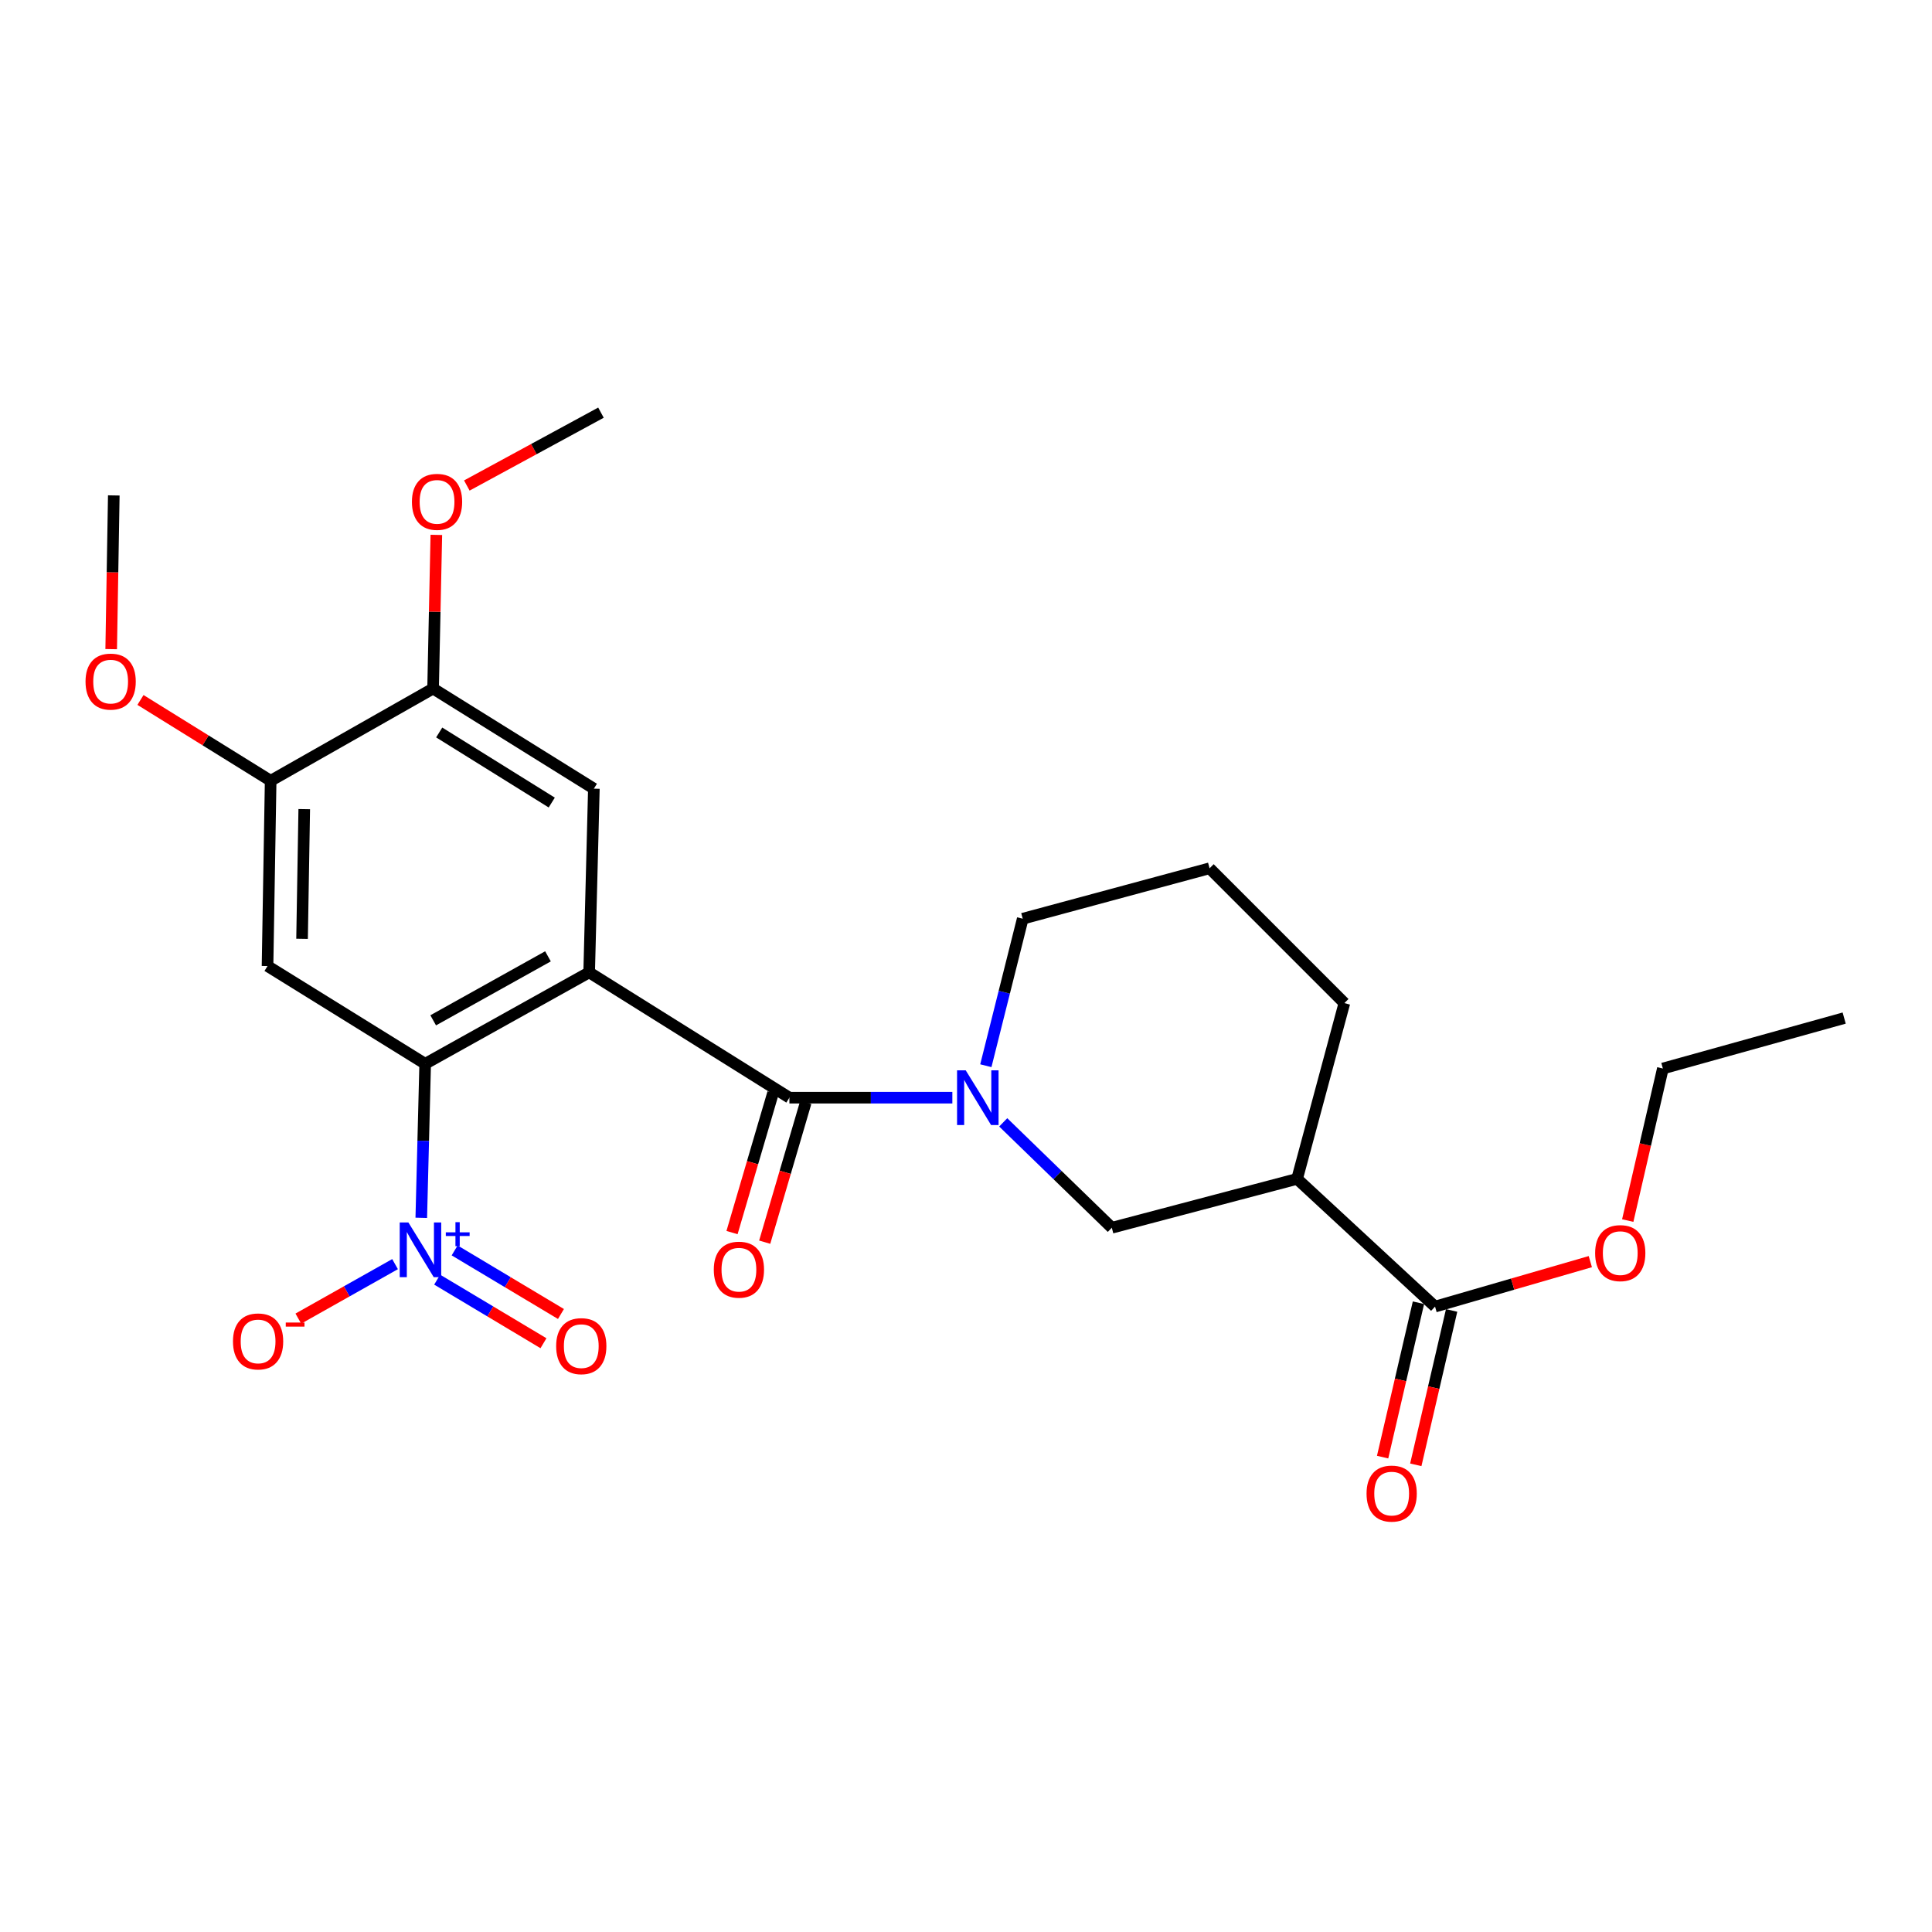 <?xml version='1.0' encoding='iso-8859-1'?>
<svg version='1.1' baseProfile='full'
              xmlns='http://www.w3.org/2000/svg'
                      xmlns:rdkit='http://www.rdkit.org/xml'
                      xmlns:xlink='http://www.w3.org/1999/xlink'
                  xml:space='preserve'
width='1000px' height='1000px' viewBox='0 0 1000 1000'>
<!-- END OF HEADER -->
<rect style='opacity:1.0;fill:#FFFFFF;stroke:none' width='1000' height='1000' x='0' y='0'> </rect>
<path class='bond-0' d='M 304.949,503.292 L 220.071,550.618' style='fill:none;fill-rule:evenodd;stroke:#000000;stroke-width:6px;stroke-linecap:butt;stroke-linejoin:miter;stroke-opacity:1' />
<path class='bond-0' d='M 283.632,494.993 L 224.218,528.121' style='fill:none;fill-rule:evenodd;stroke:#000000;stroke-width:6px;stroke-linecap:butt;stroke-linejoin:miter;stroke-opacity:1' />
<path class='bond-1' d='M 304.949,503.292 L 408.592,568.16' style='fill:none;fill-rule:evenodd;stroke:#000000;stroke-width:6px;stroke-linecap:butt;stroke-linejoin:miter;stroke-opacity:1' />
<path class='bond-5' d='M 304.949,503.292 L 307.388,408.209' style='fill:none;fill-rule:evenodd;stroke:#000000;stroke-width:6px;stroke-linecap:butt;stroke-linejoin:miter;stroke-opacity:1' />
<path class='bond-2' d='M 220.071,550.618 L 219.062,590.478' style='fill:none;fill-rule:evenodd;stroke:#000000;stroke-width:6px;stroke-linecap:butt;stroke-linejoin:miter;stroke-opacity:1' />
<path class='bond-2' d='M 219.062,590.478 L 218.052,630.338' style='fill:none;fill-rule:evenodd;stroke:#0000FF;stroke-width:6px;stroke-linecap:butt;stroke-linejoin:miter;stroke-opacity:1' />
<path class='bond-4' d='M 220.071,550.618 L 138.475,500.021' style='fill:none;fill-rule:evenodd;stroke:#000000;stroke-width:6px;stroke-linecap:butt;stroke-linejoin:miter;stroke-opacity:1' />
<path class='bond-3' d='M 408.592,568.16 L 450.764,568.16' style='fill:none;fill-rule:evenodd;stroke:#000000;stroke-width:6px;stroke-linecap:butt;stroke-linejoin:miter;stroke-opacity:1' />
<path class='bond-3' d='M 450.764,568.16 L 492.936,568.16' style='fill:none;fill-rule:evenodd;stroke:#0000FF;stroke-width:6px;stroke-linecap:butt;stroke-linejoin:miter;stroke-opacity:1' />
<path class='bond-13' d='M 400.135,565.675 L 389.513,601.827' style='fill:none;fill-rule:evenodd;stroke:#000000;stroke-width:6px;stroke-linecap:butt;stroke-linejoin:miter;stroke-opacity:1' />
<path class='bond-13' d='M 389.513,601.827 L 378.892,637.979' style='fill:none;fill-rule:evenodd;stroke:#FF0000;stroke-width:6px;stroke-linecap:butt;stroke-linejoin:miter;stroke-opacity:1' />
<path class='bond-13' d='M 417.049,570.644 L 406.428,606.797' style='fill:none;fill-rule:evenodd;stroke:#000000;stroke-width:6px;stroke-linecap:butt;stroke-linejoin:miter;stroke-opacity:1' />
<path class='bond-13' d='M 406.428,606.797 L 395.806,642.949' style='fill:none;fill-rule:evenodd;stroke:#FF0000;stroke-width:6px;stroke-linecap:butt;stroke-linejoin:miter;stroke-opacity:1' />
<path class='bond-11' d='M 204.481,654.313 L 179.449,668.411' style='fill:none;fill-rule:evenodd;stroke:#0000FF;stroke-width:6px;stroke-linecap:butt;stroke-linejoin:miter;stroke-opacity:1' />
<path class='bond-11' d='M 179.449,668.411 L 154.418,682.51' style='fill:none;fill-rule:evenodd;stroke:#FF0000;stroke-width:6px;stroke-linecap:butt;stroke-linejoin:miter;stroke-opacity:1' />
<path class='bond-12' d='M 226.273,662.344 L 253.786,678.797' style='fill:none;fill-rule:evenodd;stroke:#0000FF;stroke-width:6px;stroke-linecap:butt;stroke-linejoin:miter;stroke-opacity:1' />
<path class='bond-12' d='M 253.786,678.797 L 281.299,695.251' style='fill:none;fill-rule:evenodd;stroke:#FF0000;stroke-width:6px;stroke-linecap:butt;stroke-linejoin:miter;stroke-opacity:1' />
<path class='bond-12' d='M 235.321,647.213 L 262.835,663.667' style='fill:none;fill-rule:evenodd;stroke:#0000FF;stroke-width:6px;stroke-linecap:butt;stroke-linejoin:miter;stroke-opacity:1' />
<path class='bond-12' d='M 262.835,663.667 L 290.348,680.12' style='fill:none;fill-rule:evenodd;stroke:#FF0000;stroke-width:6px;stroke-linecap:butt;stroke-linejoin:miter;stroke-opacity:1' />
<path class='bond-7' d='M 519.27,580.93 L 547.374,608.208' style='fill:none;fill-rule:evenodd;stroke:#0000FF;stroke-width:6px;stroke-linecap:butt;stroke-linejoin:miter;stroke-opacity:1' />
<path class='bond-7' d='M 547.374,608.208 L 575.477,635.486' style='fill:none;fill-rule:evenodd;stroke:#000000;stroke-width:6px;stroke-linecap:butt;stroke-linejoin:miter;stroke-opacity:1' />
<path class='bond-15' d='M 510.267,551.612 L 519.816,513.569' style='fill:none;fill-rule:evenodd;stroke:#0000FF;stroke-width:6px;stroke-linecap:butt;stroke-linejoin:miter;stroke-opacity:1' />
<path class='bond-15' d='M 519.816,513.569 L 529.365,475.525' style='fill:none;fill-rule:evenodd;stroke:#000000;stroke-width:6px;stroke-linecap:butt;stroke-linejoin:miter;stroke-opacity:1' />
<path class='bond-25' d='M 138.475,500.021 L 140.091,404.125' style='fill:none;fill-rule:evenodd;stroke:#000000;stroke-width:6px;stroke-linecap:butt;stroke-linejoin:miter;stroke-opacity:1' />
<path class='bond-25' d='M 156.345,485.933 L 157.476,418.806' style='fill:none;fill-rule:evenodd;stroke:#000000;stroke-width:6px;stroke-linecap:butt;stroke-linejoin:miter;stroke-opacity:1' />
<path class='bond-10' d='M 307.388,408.209 L 224.165,356.387' style='fill:none;fill-rule:evenodd;stroke:#000000;stroke-width:6px;stroke-linecap:butt;stroke-linejoin:miter;stroke-opacity:1' />
<path class='bond-10' d='M 285.585,415.401 L 227.33,379.126' style='fill:none;fill-rule:evenodd;stroke:#000000;stroke-width:6px;stroke-linecap:butt;stroke-linejoin:miter;stroke-opacity:1' />
<path class='bond-6' d='M 671.373,610.187 L 575.477,635.486' style='fill:none;fill-rule:evenodd;stroke:#000000;stroke-width:6px;stroke-linecap:butt;stroke-linejoin:miter;stroke-opacity:1' />
<path class='bond-8' d='M 671.373,610.187 L 742.773,676.289' style='fill:none;fill-rule:evenodd;stroke:#000000;stroke-width:6px;stroke-linecap:butt;stroke-linejoin:miter;stroke-opacity:1' />
<path class='bond-26' d='M 671.373,610.187 L 695.849,519.198' style='fill:none;fill-rule:evenodd;stroke:#000000;stroke-width:6px;stroke-linecap:butt;stroke-linejoin:miter;stroke-opacity:1' />
<path class='bond-14' d='M 734.187,674.295 L 724.913,714.249' style='fill:none;fill-rule:evenodd;stroke:#000000;stroke-width:6px;stroke-linecap:butt;stroke-linejoin:miter;stroke-opacity:1' />
<path class='bond-14' d='M 724.913,714.249 L 715.638,754.202' style='fill:none;fill-rule:evenodd;stroke:#FF0000;stroke-width:6px;stroke-linecap:butt;stroke-linejoin:miter;stroke-opacity:1' />
<path class='bond-14' d='M 751.36,678.282 L 742.086,718.235' style='fill:none;fill-rule:evenodd;stroke:#000000;stroke-width:6px;stroke-linecap:butt;stroke-linejoin:miter;stroke-opacity:1' />
<path class='bond-14' d='M 742.086,718.235 L 732.811,758.189' style='fill:none;fill-rule:evenodd;stroke:#FF0000;stroke-width:6px;stroke-linecap:butt;stroke-linejoin:miter;stroke-opacity:1' />
<path class='bond-16' d='M 742.773,676.289 L 782.959,664.653' style='fill:none;fill-rule:evenodd;stroke:#000000;stroke-width:6px;stroke-linecap:butt;stroke-linejoin:miter;stroke-opacity:1' />
<path class='bond-16' d='M 782.959,664.653 L 823.145,653.018' style='fill:none;fill-rule:evenodd;stroke:#FF0000;stroke-width:6px;stroke-linecap:butt;stroke-linejoin:miter;stroke-opacity:1' />
<path class='bond-9' d='M 140.091,404.125 L 224.165,356.387' style='fill:none;fill-rule:evenodd;stroke:#000000;stroke-width:6px;stroke-linecap:butt;stroke-linejoin:miter;stroke-opacity:1' />
<path class='bond-17' d='M 140.091,404.125 L 106.4,383.211' style='fill:none;fill-rule:evenodd;stroke:#000000;stroke-width:6px;stroke-linecap:butt;stroke-linejoin:miter;stroke-opacity:1' />
<path class='bond-17' d='M 106.4,383.211 L 72.708,362.297' style='fill:none;fill-rule:evenodd;stroke:#FF0000;stroke-width:6px;stroke-linecap:butt;stroke-linejoin:miter;stroke-opacity:1' />
<path class='bond-18' d='M 224.165,356.387 L 225.007,316.622' style='fill:none;fill-rule:evenodd;stroke:#000000;stroke-width:6px;stroke-linecap:butt;stroke-linejoin:miter;stroke-opacity:1' />
<path class='bond-18' d='M 225.007,316.622 L 225.849,276.857' style='fill:none;fill-rule:evenodd;stroke:#FF0000;stroke-width:6px;stroke-linecap:butt;stroke-linejoin:miter;stroke-opacity:1' />
<path class='bond-20' d='M 529.365,475.525 L 626.074,449.423' style='fill:none;fill-rule:evenodd;stroke:#000000;stroke-width:6px;stroke-linecap:butt;stroke-linejoin:miter;stroke-opacity:1' />
<path class='bond-21' d='M 842.514,631.762 L 851.605,592.409' style='fill:none;fill-rule:evenodd;stroke:#FF0000;stroke-width:6px;stroke-linecap:butt;stroke-linejoin:miter;stroke-opacity:1' />
<path class='bond-21' d='M 851.605,592.409 L 860.697,553.057' style='fill:none;fill-rule:evenodd;stroke:#000000;stroke-width:6px;stroke-linecap:butt;stroke-linejoin:miter;stroke-opacity:1' />
<path class='bond-22' d='M 57.553,335.987 L 58.225,296.207' style='fill:none;fill-rule:evenodd;stroke:#FF0000;stroke-width:6px;stroke-linecap:butt;stroke-linejoin:miter;stroke-opacity:1' />
<path class='bond-22' d='M 58.225,296.207 L 58.897,256.427' style='fill:none;fill-rule:evenodd;stroke:#000000;stroke-width:6px;stroke-linecap:butt;stroke-linejoin:miter;stroke-opacity:1' />
<path class='bond-23' d='M 241.626,251.305 L 276.343,232.446' style='fill:none;fill-rule:evenodd;stroke:#FF0000;stroke-width:6px;stroke-linecap:butt;stroke-linejoin:miter;stroke-opacity:1' />
<path class='bond-23' d='M 276.343,232.446 L 311.06,213.587' style='fill:none;fill-rule:evenodd;stroke:#000000;stroke-width:6px;stroke-linecap:butt;stroke-linejoin:miter;stroke-opacity:1' />
<path class='bond-19' d='M 695.849,519.198 L 626.074,449.423' style='fill:none;fill-rule:evenodd;stroke:#000000;stroke-width:6px;stroke-linecap:butt;stroke-linejoin:miter;stroke-opacity:1' />
<path class='bond-24' d='M 860.697,553.057 L 954.545,526.955' style='fill:none;fill-rule:evenodd;stroke:#000000;stroke-width:6px;stroke-linecap:butt;stroke-linejoin:miter;stroke-opacity:1' />
<path  class='atom-3' d='M 211.373 632.746
L 220.653 647.746
Q 221.573 649.226, 223.053 651.906
Q 224.533 654.586, 224.613 654.746
L 224.613 632.746
L 228.373 632.746
L 228.373 661.066
L 224.493 661.066
L 214.533 644.666
Q 213.373 642.746, 212.133 640.546
Q 210.933 638.346, 210.573 637.666
L 210.573 661.066
L 206.893 661.066
L 206.893 632.746
L 211.373 632.746
' fill='#0000FF'/>
<path  class='atom-3' d='M 230.749 637.851
L 235.738 637.851
L 235.738 632.597
L 237.956 632.597
L 237.956 637.851
L 243.078 637.851
L 243.078 639.751
L 237.956 639.751
L 237.956 645.031
L 235.738 645.031
L 235.738 639.751
L 230.749 639.751
L 230.749 637.851
' fill='#0000FF'/>
<path  class='atom-4' d='M 499.854 554
L 509.134 569
Q 510.054 570.48, 511.534 573.16
Q 513.014 575.84, 513.094 576
L 513.094 554
L 516.854 554
L 516.854 582.32
L 512.974 582.32
L 503.014 565.92
Q 501.854 564, 500.614 561.8
Q 499.414 559.6, 499.054 558.92
L 499.054 582.32
L 495.374 582.32
L 495.374 554
L 499.854 554
' fill='#0000FF'/>
<path  class='atom-12' d='M 120.588 694.322
Q 120.588 687.522, 123.948 683.722
Q 127.308 679.922, 133.588 679.922
Q 139.868 679.922, 143.228 683.722
Q 146.588 687.522, 146.588 694.322
Q 146.588 701.202, 143.188 705.122
Q 139.788 709.002, 133.588 709.002
Q 127.348 709.002, 123.948 705.122
Q 120.588 701.242, 120.588 694.322
M 133.588 705.802
Q 137.908 705.802, 140.228 702.922
Q 142.588 700.002, 142.588 694.322
Q 142.588 688.762, 140.228 685.962
Q 137.908 683.122, 133.588 683.122
Q 129.268 683.122, 126.908 685.922
Q 124.588 688.722, 124.588 694.322
Q 124.588 700.042, 126.908 702.922
Q 129.268 705.802, 133.588 705.802
' fill='#FF0000'/>
<path  class='atom-12' d='M 147.908 684.544
L 157.597 684.544
L 157.597 686.656
L 147.908 686.656
L 147.908 684.544
' fill='#FF0000'/>
<path  class='atom-13' d='M 287.865 696.76
Q 287.865 689.96, 291.225 686.16
Q 294.585 682.36, 300.865 682.36
Q 307.145 682.36, 310.505 686.16
Q 313.865 689.96, 313.865 696.76
Q 313.865 703.64, 310.465 707.56
Q 307.065 711.44, 300.865 711.44
Q 294.625 711.44, 291.225 707.56
Q 287.865 703.68, 287.865 696.76
M 300.865 708.24
Q 305.185 708.24, 307.505 705.36
Q 309.865 702.44, 309.865 696.76
Q 309.865 691.2, 307.505 688.4
Q 305.185 685.56, 300.865 685.56
Q 296.545 685.56, 294.185 688.36
Q 291.865 691.16, 291.865 696.76
Q 291.865 702.48, 294.185 705.36
Q 296.545 708.24, 300.865 708.24
' fill='#FF0000'/>
<path  class='atom-14' d='M 369.461 657.182
Q 369.461 650.382, 372.821 646.582
Q 376.181 642.782, 382.461 642.782
Q 388.741 642.782, 392.101 646.582
Q 395.461 650.382, 395.461 657.182
Q 395.461 664.062, 392.061 667.982
Q 388.661 671.862, 382.461 671.862
Q 376.221 671.862, 372.821 667.982
Q 369.461 664.102, 369.461 657.182
M 382.461 668.662
Q 386.781 668.662, 389.101 665.782
Q 391.461 662.862, 391.461 657.182
Q 391.461 651.622, 389.101 648.822
Q 386.781 645.982, 382.461 645.982
Q 378.141 645.982, 375.781 648.782
Q 373.461 651.582, 373.461 657.182
Q 373.461 662.902, 375.781 665.782
Q 378.141 668.662, 382.461 668.662
' fill='#FF0000'/>
<path  class='atom-15' d='M 707.325 773.077
Q 707.325 766.277, 710.685 762.477
Q 714.045 758.677, 720.325 758.677
Q 726.605 758.677, 729.965 762.477
Q 733.325 766.277, 733.325 773.077
Q 733.325 779.957, 729.925 783.877
Q 726.525 787.757, 720.325 787.757
Q 714.085 787.757, 710.685 783.877
Q 707.325 779.997, 707.325 773.077
M 720.325 784.557
Q 724.645 784.557, 726.965 781.677
Q 729.325 778.757, 729.325 773.077
Q 729.325 767.517, 726.965 764.717
Q 724.645 761.877, 720.325 761.877
Q 716.005 761.877, 713.645 764.677
Q 711.325 767.477, 711.325 773.077
Q 711.325 778.797, 713.645 781.677
Q 716.005 784.557, 720.325 784.557
' fill='#FF0000'/>
<path  class='atom-17' d='M 825.64 648.612
Q 825.64 641.812, 829 638.012
Q 832.36 634.212, 838.64 634.212
Q 844.92 634.212, 848.28 638.012
Q 851.64 641.812, 851.64 648.612
Q 851.64 655.492, 848.24 659.412
Q 844.84 663.292, 838.64 663.292
Q 832.4 663.292, 829 659.412
Q 825.64 655.532, 825.64 648.612
M 838.64 660.092
Q 842.96 660.092, 845.28 657.212
Q 847.64 654.292, 847.64 648.612
Q 847.64 643.052, 845.28 640.252
Q 842.96 637.412, 838.64 637.412
Q 834.32 637.412, 831.96 640.212
Q 829.64 643.012, 829.64 648.612
Q 829.64 654.332, 831.96 657.212
Q 834.32 660.092, 838.64 660.092
' fill='#FF0000'/>
<path  class='atom-18' d='M 44.271 352.795
Q 44.271 345.995, 47.631 342.195
Q 50.991 338.395, 57.271 338.395
Q 63.551 338.395, 66.911 342.195
Q 70.271 345.995, 70.271 352.795
Q 70.271 359.675, 66.871 363.595
Q 63.471 367.475, 57.271 367.475
Q 51.031 367.475, 47.631 363.595
Q 44.271 359.715, 44.271 352.795
M 57.271 364.275
Q 61.591 364.275, 63.911 361.395
Q 66.271 358.475, 66.271 352.795
Q 66.271 347.235, 63.911 344.435
Q 61.591 341.595, 57.271 341.595
Q 52.951 341.595, 50.591 344.395
Q 48.271 347.195, 48.271 352.795
Q 48.271 358.515, 50.591 361.395
Q 52.951 364.275, 57.271 364.275
' fill='#FF0000'/>
<path  class='atom-19' d='M 213.213 259.759
Q 213.213 252.959, 216.573 249.159
Q 219.933 245.359, 226.213 245.359
Q 232.493 245.359, 235.853 249.159
Q 239.213 252.959, 239.213 259.759
Q 239.213 266.639, 235.813 270.559
Q 232.413 274.439, 226.213 274.439
Q 219.973 274.439, 216.573 270.559
Q 213.213 266.679, 213.213 259.759
M 226.213 271.239
Q 230.533 271.239, 232.853 268.359
Q 235.213 265.439, 235.213 259.759
Q 235.213 254.199, 232.853 251.399
Q 230.533 248.559, 226.213 248.559
Q 221.893 248.559, 219.533 251.359
Q 217.213 254.159, 217.213 259.759
Q 217.213 265.479, 219.533 268.359
Q 221.893 271.239, 226.213 271.239
' fill='#FF0000'/>
</svg>
